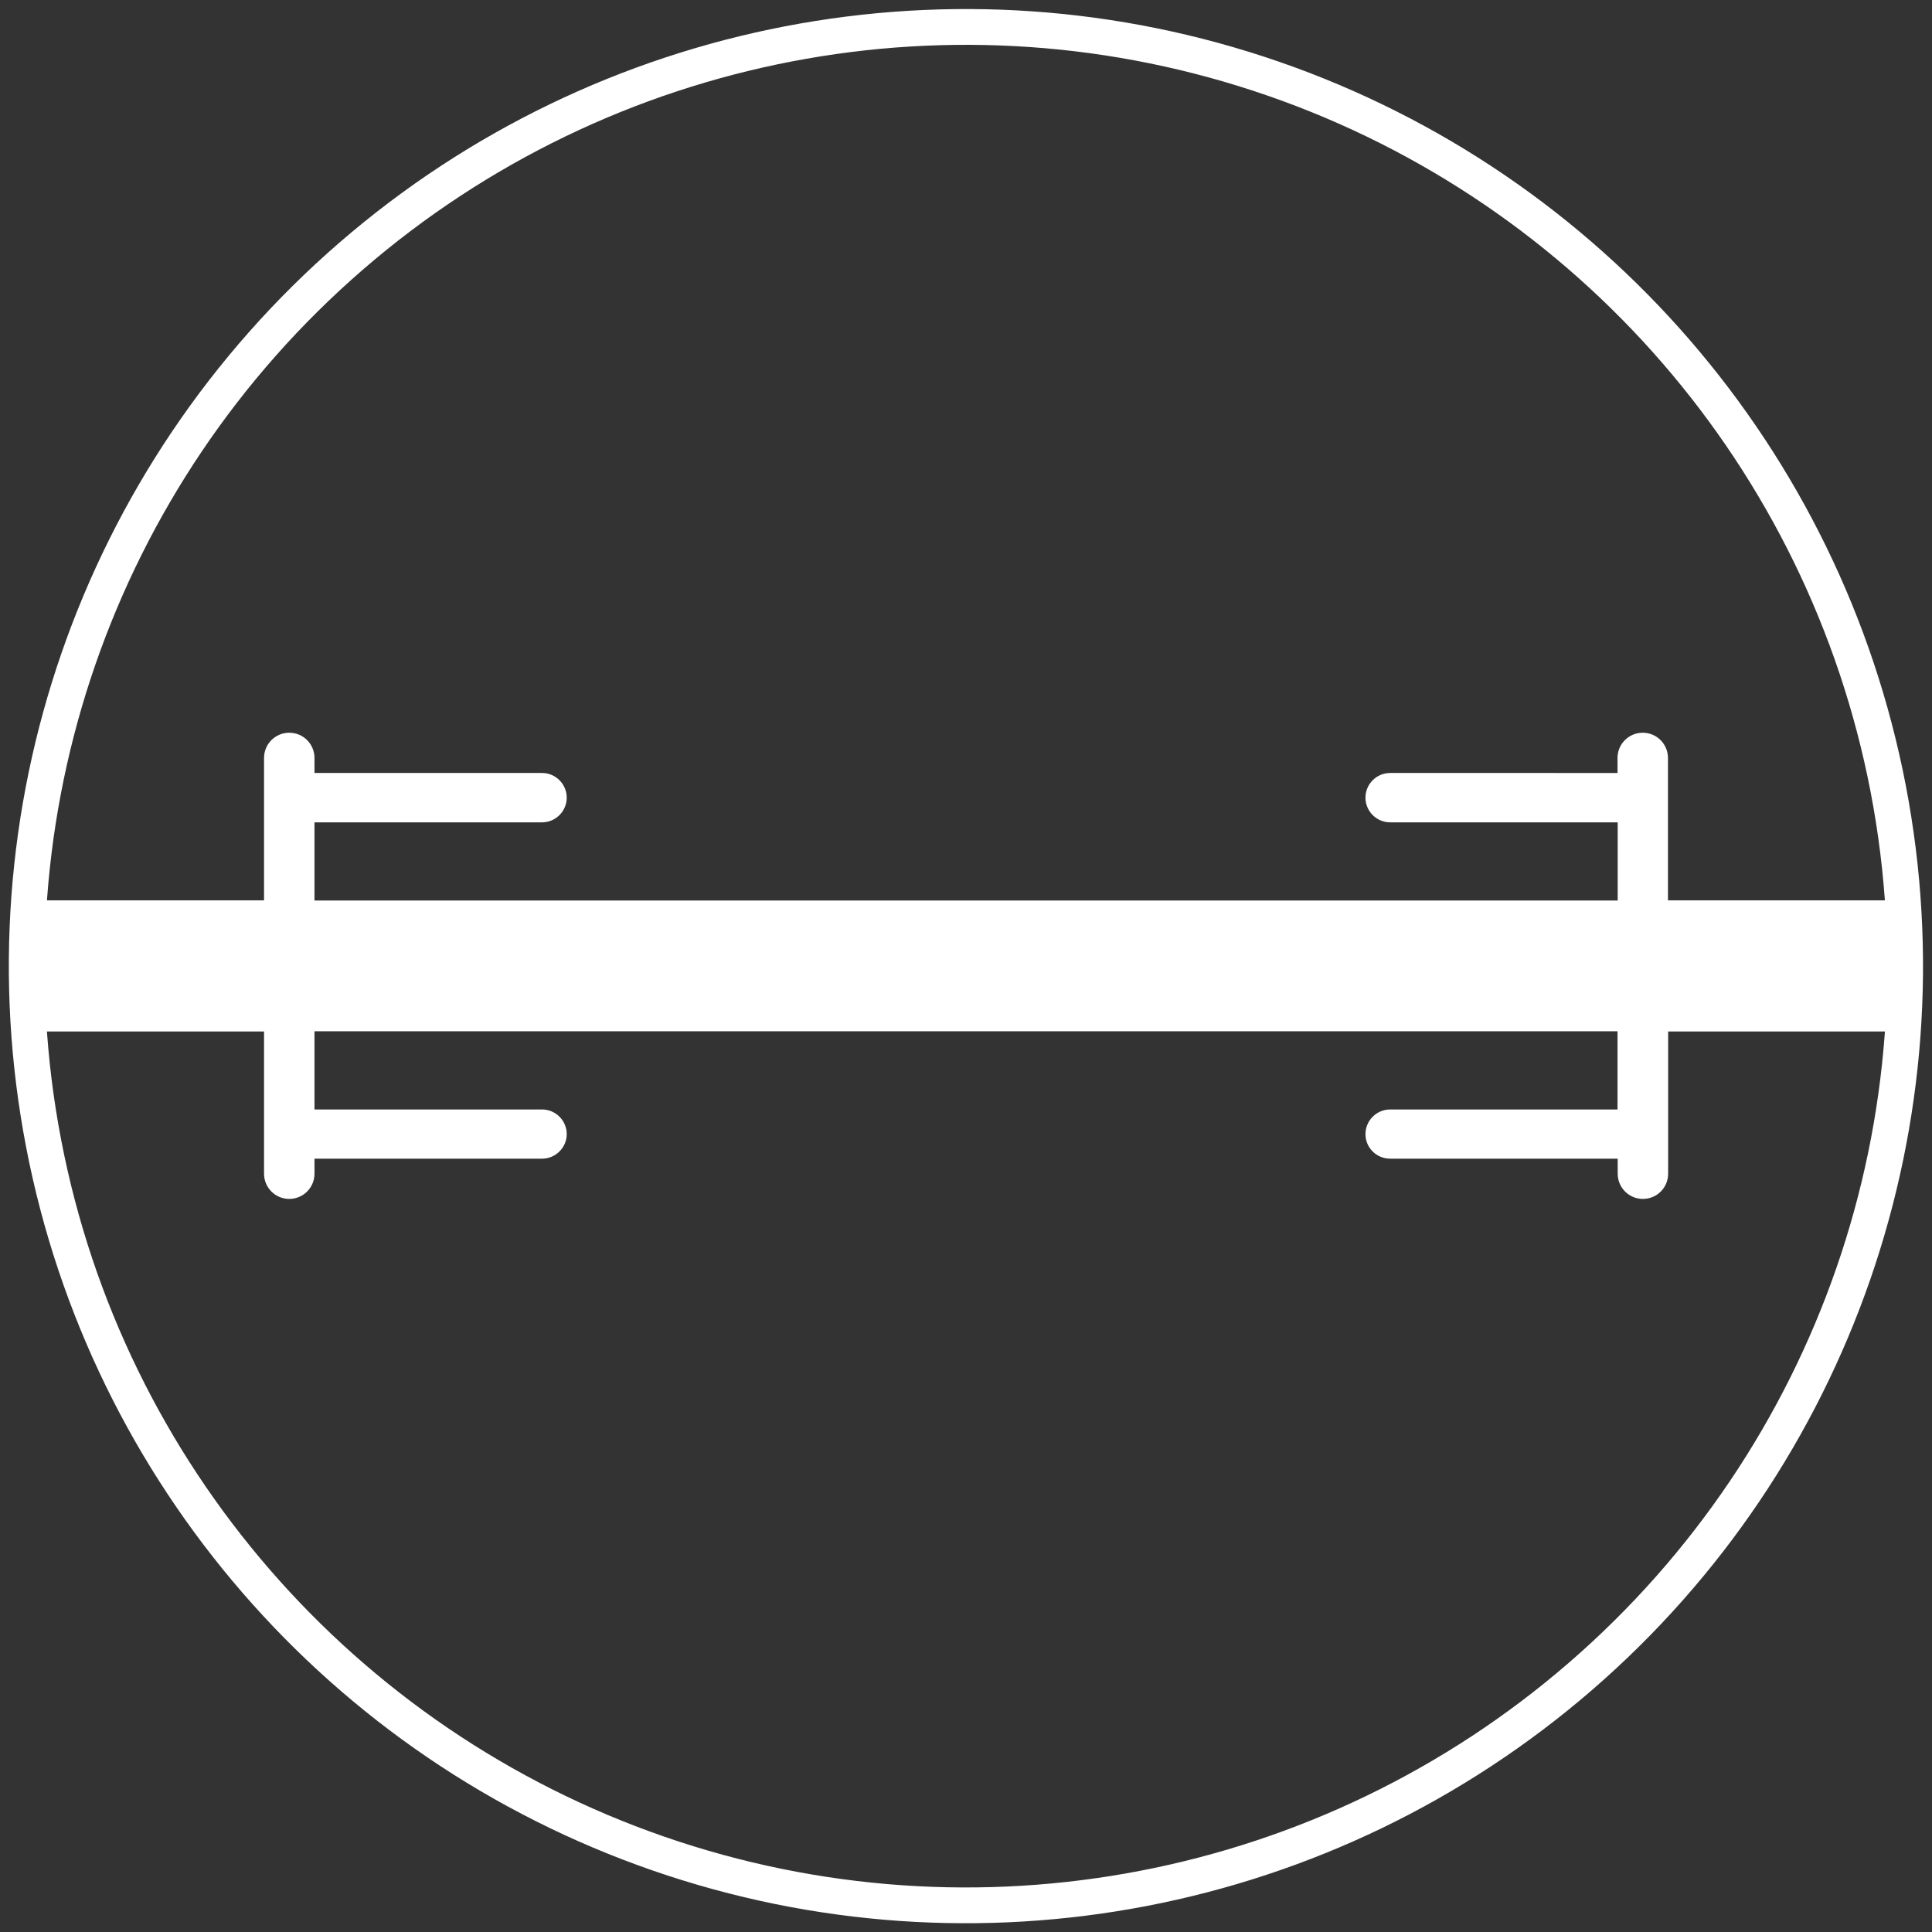 <?xml version="1.0" encoding="utf-8"?>
<!-- Generator: Adobe Illustrator 24.1.1, SVG Export Plug-In . SVG Version: 6.00 Build 0)  -->
<svg version="1.1" id="Calque_1" xmlns="http://www.w3.org/2000/svg" xmlns:xlink="http://www.w3.org/1999/xlink" x="0px" y="0px"
	 viewBox="0 0 108 108" enable-background="new 0 0 108 108" xml:space="preserve">
<rect x="0" y="0" width="108" height="108" fill="#333333" stroke="none"/>
<g>
	
		<ellipse transform="matrix(0.982 -0.189 0.189 0.982 -9.238 11.186)" fill="none" stroke="#FFFFFF" stroke-width="2" cx="54" cy="54" rx="52.5" ry="52.5"/>
	<path fill="#FFFFFF" d="M106.19,50.33H93.24v-7.96c0-0.78-0.63-1.41-1.41-1.41s-1.41,0.63-1.41,1.41v0.84H77.71
		c-0.76,0-1.38,0.62-1.38,1.38s0.62,1.38,1.38,1.38h12.72v4.37H17.58v-4.37h12.72c0.76,0,1.38-0.62,1.38-1.38s-0.62-1.38-1.38-1.38
		H17.58v-0.84c0-0.78-0.63-1.41-1.41-1.41c-0.78,0-1.41,0.63-1.41,1.41v7.96H1.81v7.33h12.95v7.95c0,0.78,0.63,1.41,1.41,1.41
		c0.78,0,1.41-0.63,1.41-1.41v-0.84h12.72c0.76,0,1.38-0.62,1.38-1.37c0-0.76-0.62-1.38-1.38-1.38H17.58v-4.37h72.84v4.37H77.71
		c-0.76,0-1.38,0.62-1.38,1.38c0,0.76,0.62,1.37,1.38,1.37h12.72v0.84c0,0.78,0.63,1.41,1.41,1.41s1.41-0.63,1.41-1.41v-7.95h12.96
		V50.33z"/>
</g>
</svg>
